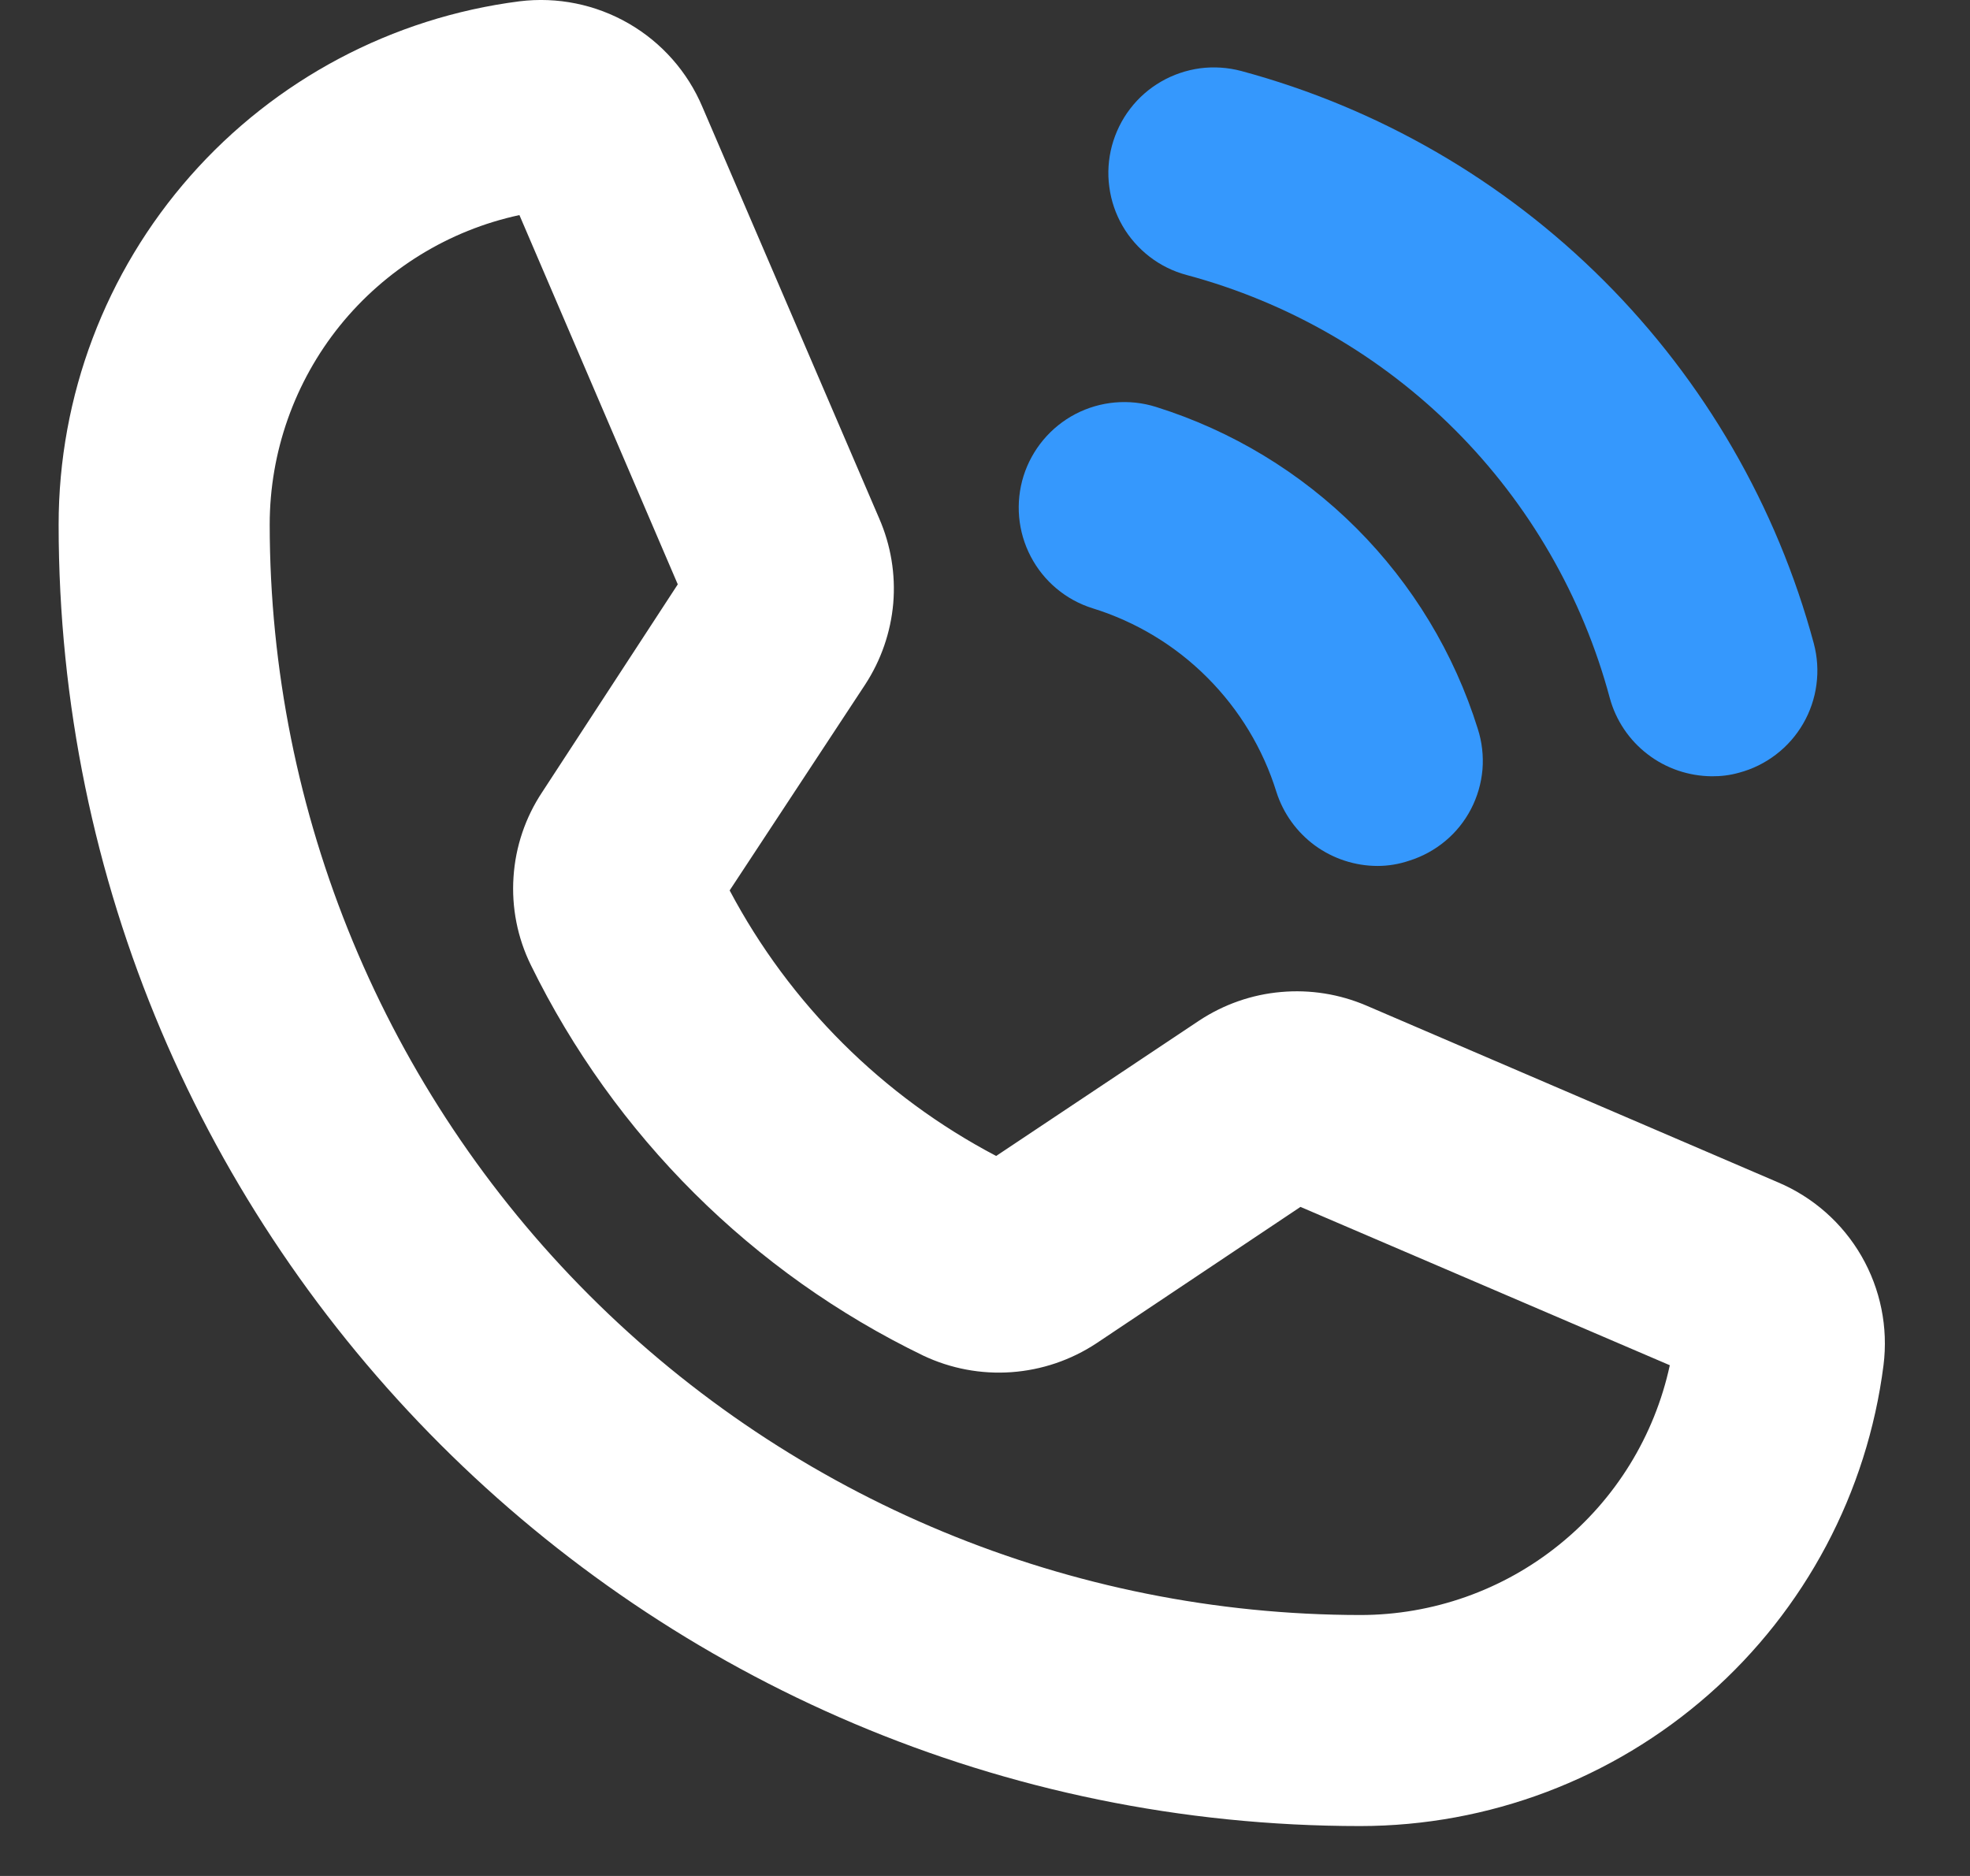 <svg width="21" height="20" viewBox="0 0 21 20" fill="none" xmlns="http://www.w3.org/2000/svg">
<rect x="0" y="0" width="21" height="20" fill="#333333" stroke="none"/>
<path d="M20.078 14.555C19.905 15.912 19.243 17.16 18.216 18.064C17.189 18.968 15.868 19.467 14.5 19.468C6.85 19.468 0.625 13.242 0.625 5.593C0.625 4.224 1.124 2.903 2.029 1.876C2.933 0.85 4.18 0.188 5.537 0.014C5.941 -0.036 6.349 0.047 6.701 0.25C7.053 0.453 7.329 0.765 7.487 1.139L9.372 5.527C9.496 5.811 9.548 6.122 9.522 6.432C9.495 6.741 9.392 7.039 9.222 7.299L7.778 9.493C8.418 10.701 9.408 11.688 10.619 12.324L12.784 10.88C13.045 10.708 13.344 10.603 13.655 10.576C13.966 10.548 14.279 10.598 14.566 10.721L18.953 12.605C19.327 12.763 19.64 13.039 19.843 13.391C20.046 13.743 20.129 14.152 20.078 14.555ZM17.8 14.555L13.863 12.867L11.688 14.321C11.417 14.5 11.105 14.606 10.781 14.629C10.458 14.652 10.134 14.591 9.841 14.452C8.021 13.571 6.549 12.105 5.659 10.289C5.516 9.998 5.452 9.674 5.474 9.35C5.495 9.026 5.601 8.713 5.781 8.443L7.225 6.23L5.537 2.293C4.783 2.455 4.108 2.872 3.623 3.472C3.139 4.073 2.875 4.821 2.875 5.593C2.877 8.675 4.103 11.63 6.283 13.81C8.462 15.989 11.418 17.215 14.5 17.218C15.271 17.218 16.02 16.954 16.62 16.469C17.221 15.985 17.637 15.309 17.8 14.555Z" fill="white"/>
<path d="M12.047 1.16C11.957 1.277 11.892 1.411 11.853 1.554C11.815 1.697 11.805 1.846 11.825 1.992C11.844 2.139 11.892 2.28 11.966 2.408C12.04 2.536 12.139 2.648 12.256 2.738C12.373 2.828 12.507 2.894 12.65 2.932C13.732 3.222 14.718 3.791 15.509 4.582C16.301 5.374 16.87 6.36 17.16 7.441C17.225 7.68 17.367 7.891 17.563 8.041C17.759 8.192 18 8.274 18.247 8.276C18.345 8.277 18.443 8.265 18.538 8.238C18.681 8.2 18.815 8.134 18.932 8.044C19.049 7.955 19.148 7.842 19.222 7.714C19.296 7.586 19.344 7.445 19.363 7.299C19.383 7.152 19.373 7.003 19.335 6.86C18.941 5.398 18.169 4.064 17.098 2.993C16.027 1.922 14.694 1.151 13.232 0.757C13.089 0.719 12.94 0.709 12.793 0.728C12.647 0.748 12.505 0.796 12.377 0.87C12.249 0.944 12.137 1.042 12.047 1.16Z" fill="#3598FD"/>
<path d="M12.869 7.223C12.528 6.881 12.108 6.628 11.647 6.485C11.362 6.396 11.125 6.197 10.987 5.932C10.849 5.668 10.822 5.359 10.911 5.074C11.001 4.79 11.2 4.552 11.464 4.414C11.729 4.276 12.037 4.249 12.322 4.338C13.129 4.591 13.862 5.034 14.46 5.632C15.057 6.23 15.501 6.963 15.753 7.77C15.798 7.91 15.815 8.058 15.803 8.205C15.79 8.351 15.749 8.494 15.681 8.625C15.613 8.756 15.52 8.872 15.407 8.966C15.293 9.061 15.163 9.132 15.022 9.176C14.913 9.213 14.799 9.232 14.685 9.232C14.445 9.232 14.211 9.155 14.017 9.014C13.824 8.872 13.68 8.673 13.607 8.445C13.464 7.983 13.21 7.564 12.869 7.223Z" fill="#3598FD"/>
</svg>
